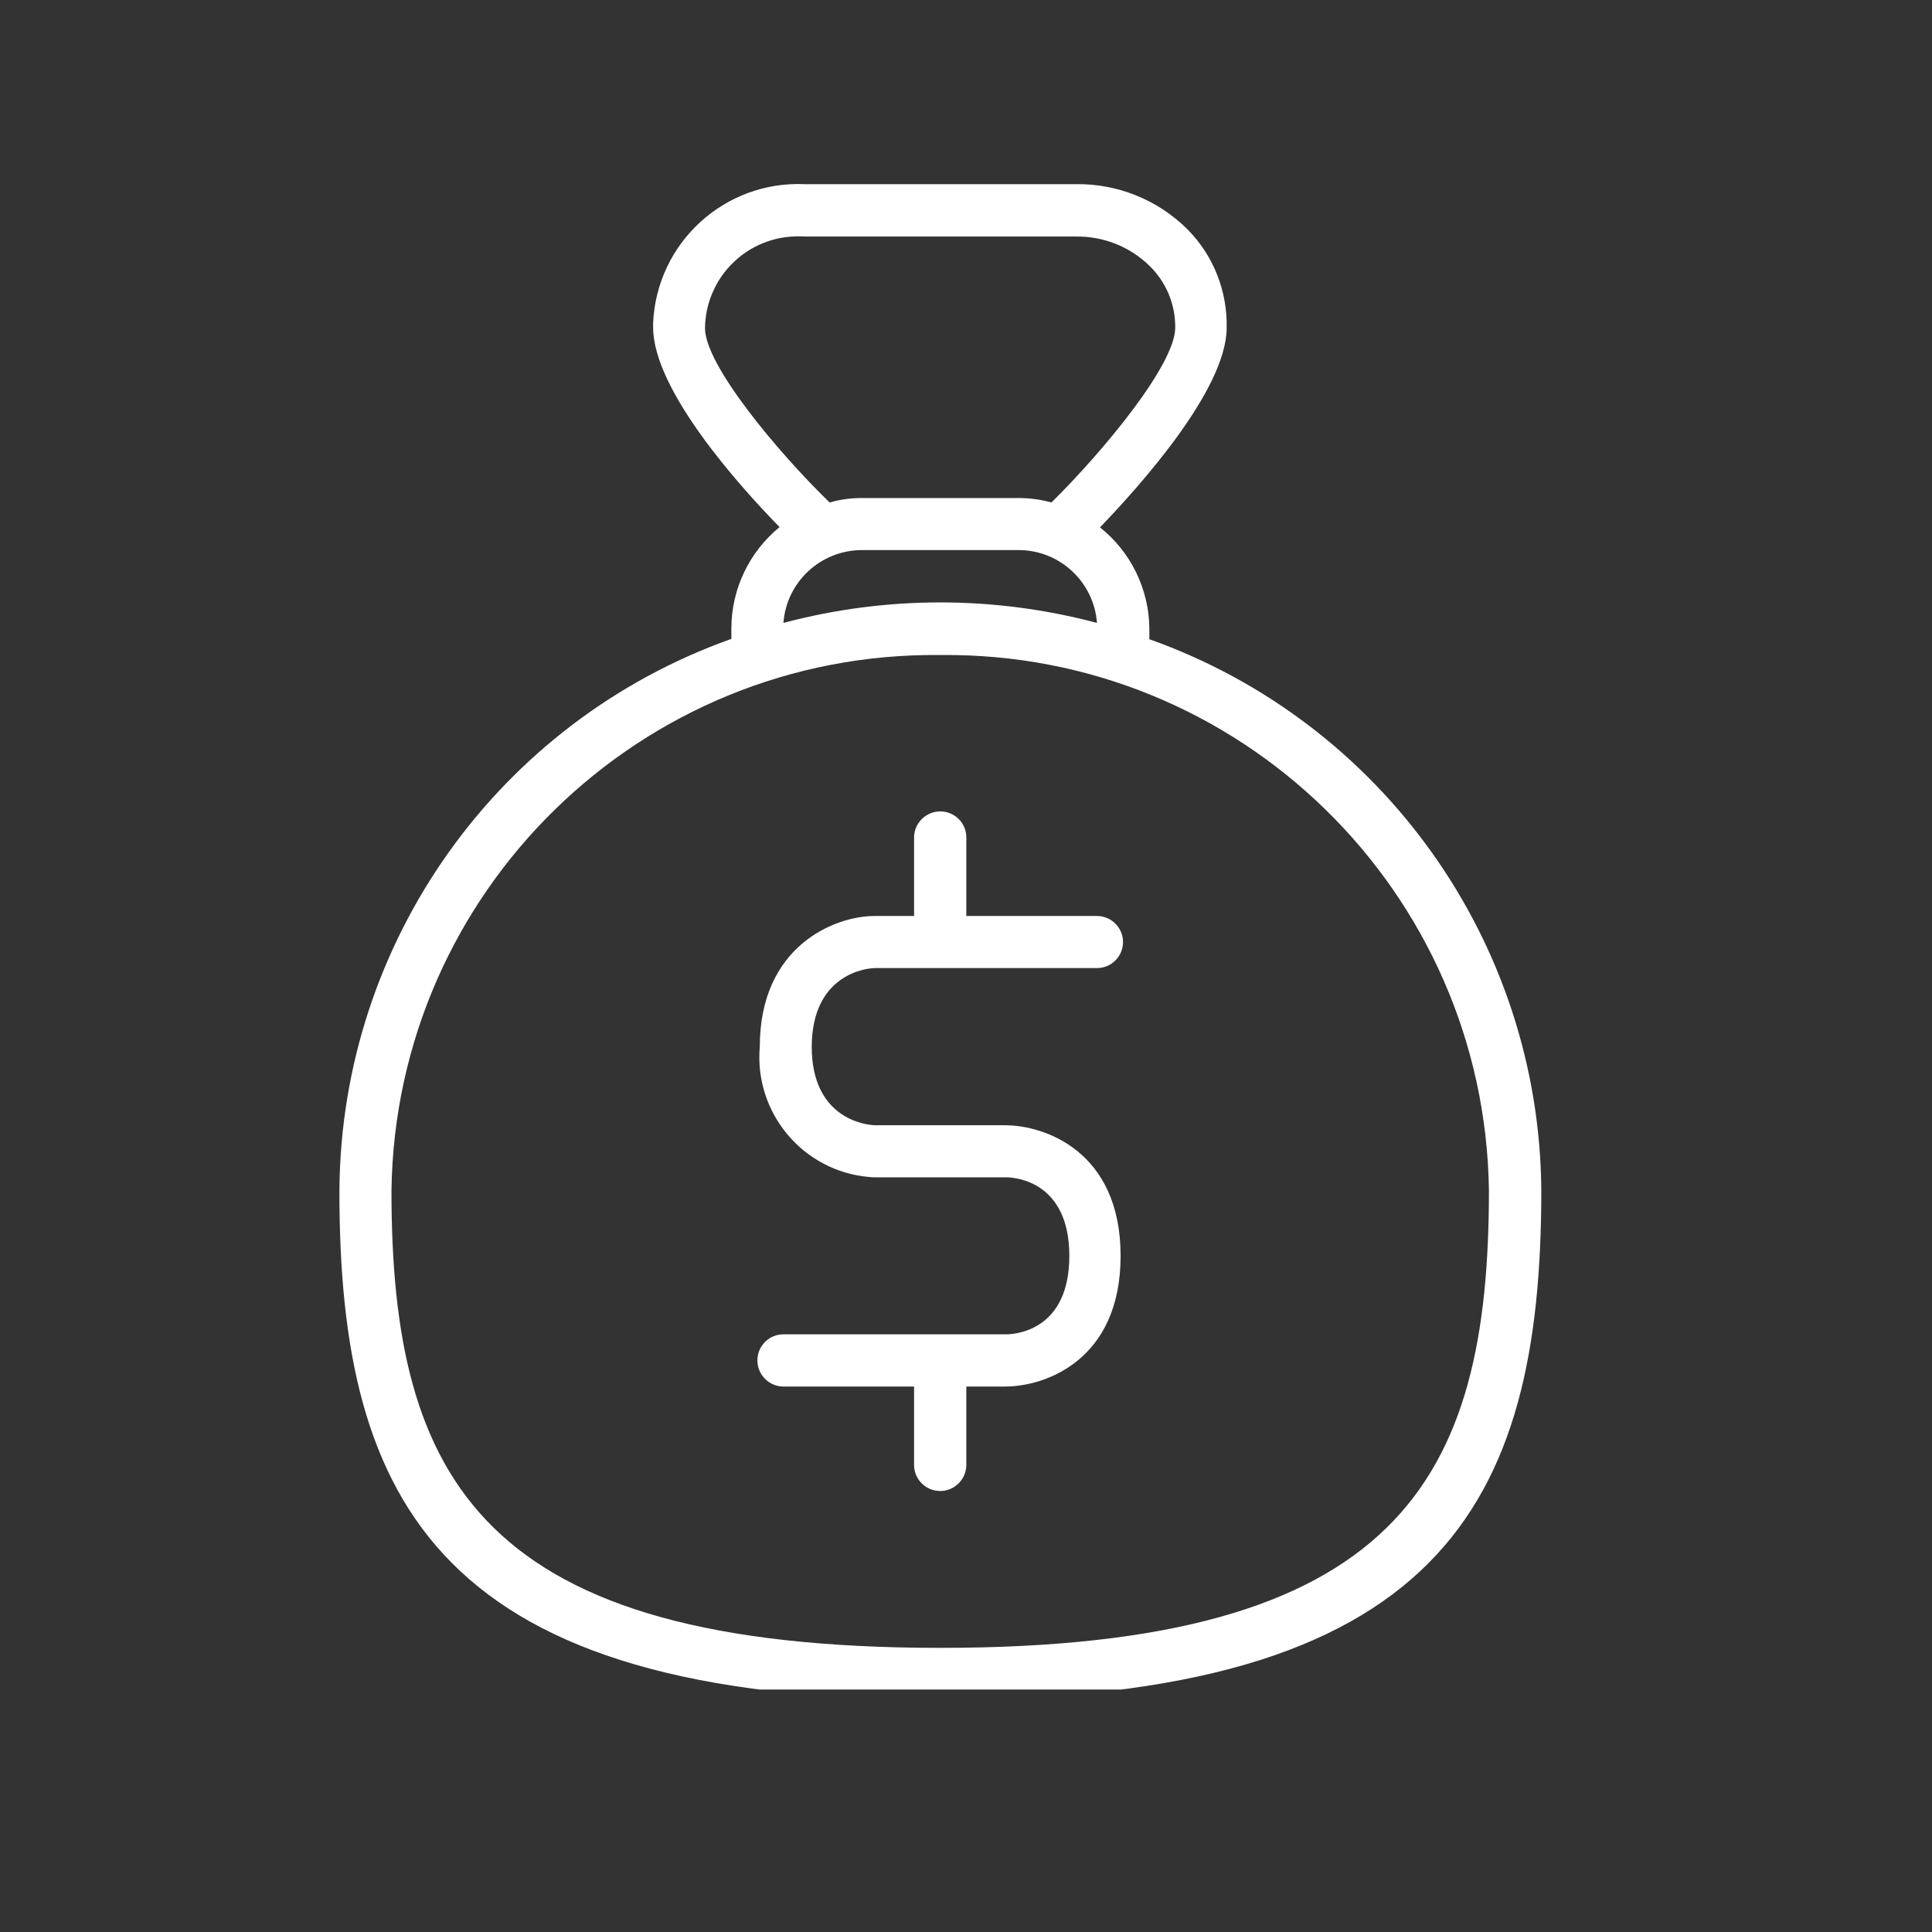 <svg xmlns="http://www.w3.org/2000/svg" xmlns:xlink="http://www.w3.org/1999/xlink" width="63" zoomAndPan="magnify" viewBox="0 0 47.25 47.25" height="63" preserveAspectRatio="xMidYMid meet" version="1.0"><rect x="0" y="0" width="47.25" height="47.25" fill="#333333" stroke="none"/><defs><clipPath id="fd60f867ed"><path d="M 8.293 4.406 L 37.824 4.406 L 37.824 41.32 L 8.293 41.32 Z M 8.293 4.406 " clip-rule="nonzero"/></clipPath></defs><g clip-path="url(#fd60f867ed)"><path fill="#ffffff" d="M 28.109 15.633 L 28.109 15.375 C 28.102 14.41 27.656 13.496 26.902 12.898 C 27.867 11.895 29.98 9.547 30 8.035 C 30.023 7.121 29.676 6.246 29.035 5.602 C 28.309 4.883 27.324 4.488 26.309 4.504 L 19.688 4.504 C 17.723 4.414 16.062 5.934 15.973 7.898 C 15.973 7.938 15.973 7.973 15.973 8.004 C 15.973 9.539 18.086 11.891 19.066 12.891 C 18.324 13.496 17.887 14.41 17.887 15.367 L 17.887 15.625 C 12.176 17.656 8.344 23.039 8.301 29.105 C 8.293 36.809 10.754 41.574 22.996 41.574 C 35.234 41.574 37.695 36.809 37.695 29.113 C 37.652 23.055 33.82 17.664 28.109 15.633 Z M 17.242 8.027 C 17.258 6.766 18.293 5.758 19.555 5.781 C 19.598 5.781 19.637 5.781 19.68 5.785 L 26.301 5.785 C 26.969 5.773 27.621 6.023 28.102 6.492 C 28.52 6.891 28.746 7.441 28.742 8.012 C 28.742 8.914 26.992 11.027 25.715 12.289 C 25.449 12.215 25.18 12.18 24.906 12.18 L 21.074 12.18 C 20.809 12.18 20.547 12.215 20.289 12.289 C 19 11.035 17.242 8.922 17.242 8.027 Z M 26.828 15.234 C 24.312 14.566 21.676 14.566 19.16 15.234 C 19.234 14.23 20.074 13.453 21.082 13.453 L 24.914 13.453 C 25.914 13.453 26.754 14.23 26.828 15.234 Z M 22.996 40.301 C 11.77 40.301 9.574 36.199 9.574 29.117 C 9.672 21.801 15.676 15.938 22.996 16.02 C 30.312 15.938 36.316 21.801 36.414 29.117 C 36.414 36.191 34.219 40.301 22.996 40.301 Z M 22.996 40.301 " fill-opacity="1" fill-rule="nonzero"/></g><path fill="#ffffff" d="M 21.402 23.676 L 26.828 23.676 C 27.184 23.676 27.465 23.387 27.465 23.039 C 27.465 22.684 27.176 22.402 26.828 22.402 L 23.633 22.402 L 23.633 20.48 C 23.633 20.125 23.344 19.844 22.996 19.844 C 22.645 19.844 22.355 20.133 22.355 20.48 L 22.355 22.402 L 21.387 22.402 C 20.414 22.402 18.582 23.137 18.582 25.598 C 18.441 27.215 19.637 28.645 21.254 28.785 C 21.305 28.793 21.355 28.793 21.406 28.793 L 24.602 28.793 C 24.855 28.793 26.152 28.91 26.152 30.715 C 26.152 32.508 24.879 32.633 24.602 32.633 L 19.16 32.633 C 18.805 32.633 18.523 32.922 18.523 33.27 C 18.523 33.625 18.812 33.91 19.16 33.91 L 22.355 33.91 L 22.355 35.828 C 22.355 36.184 22.645 36.465 22.996 36.465 C 23.344 36.465 23.633 36.176 23.633 35.828 L 23.633 33.91 L 24.582 33.91 C 25.559 33.91 27.406 33.27 27.406 30.715 C 27.406 28.156 25.547 27.52 24.582 27.52 L 21.422 27.52 C 21.164 27.52 19.852 27.355 19.852 25.598 C 19.859 23.84 21.164 23.676 21.402 23.676 Z M 21.402 23.676 " fill-opacity="1" fill-rule="nonzero"/></svg>